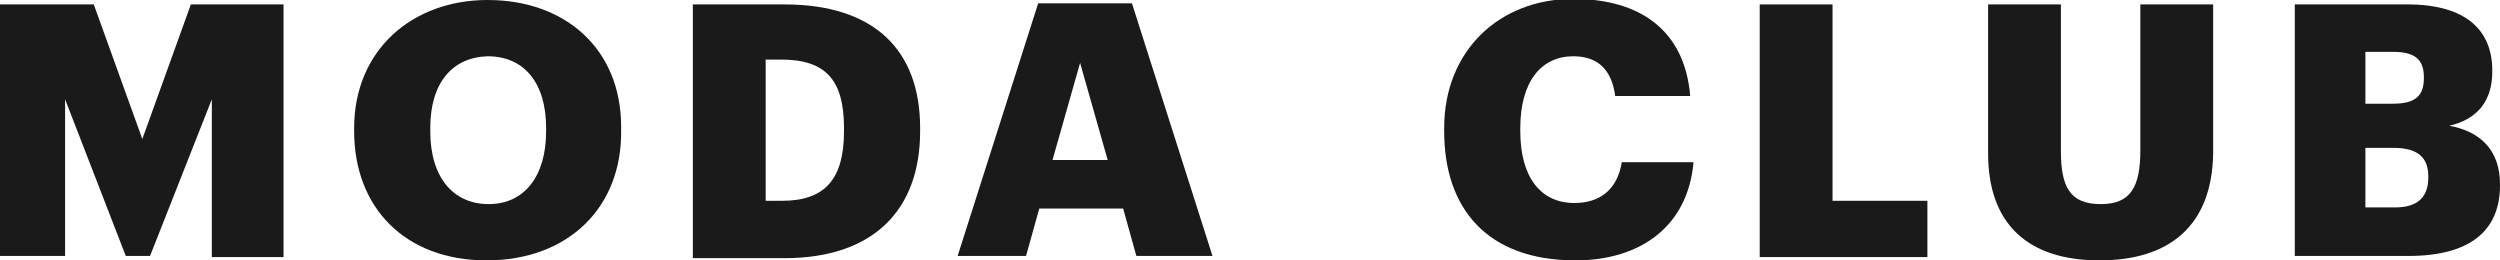 <svg xmlns="http://www.w3.org/2000/svg" xmlns:xlink="http://www.w3.org/1999/xlink" id="Layer_1" x="0px" y="0px" viewBox="0 0 226.6 23.6" style="enable-background:new 0 0 226.6 23.6;" xml:space="preserve"><style type="text/css">	.st0{fill:#1A1A1A;}</style><g id="Logo">	<g id="MODA_x2F_CLUB">		<path class="st0" d="M0,23.2V0.4h8.5l4.4,12.2l4.4-12.2h8.4v22.9h-6.5V9l-5.6,14.2h-2.2L5.9,9v14.2H0z"></path>		<path class="st0" d="M44.1,23.6c-7.4,0-12-4.8-12-11.7v-0.3c0-7,5.2-11.6,12.1-11.6c7,0,12.1,4.4,12.1,11.5v0.3   C56.4,18.8,51.5,23.6,44.1,23.6z M44.3,18.5c3.2,0,5.2-2.5,5.2-6.6v-0.3c0-4.1-2-6.5-5.3-6.5C41,5.2,39,7.5,39,11.6v0.3   C39,16.1,41.1,18.5,44.3,18.5z"></path>		<path class="st0" d="M62.8,23.2V0.4h8.3c8.1,0,12.3,4.1,12.3,11.2v0.3c0,7.1-4.2,11.5-12.3,11.5H62.8z M69.4,18.2h1.5   c3.9,0,5.6-2,5.6-6.3v-0.3c0-4.4-1.7-6.2-5.7-6.2h-1.4V18.2z"></path>		<path class="st0" d="M86.8,23.2l7.3-22.9h8.5l7.3,22.9h-6.9l-1.2-4.3h-7.6l-1.2,4.3H86.8z M97.9,5.7l-2.5,8.8h5L97.9,5.7z"></path>		<path class="st0" d="M142.8,23.6c-8,0-11.9-4.7-11.9-11.7v-0.3c0-7,5-11.7,11.7-11.7c6,0,10.1,2.8,10.6,8.8h-6.8   c-0.3-2.3-1.5-3.6-3.8-3.6c-2.9,0-4.8,2.3-4.8,6.5v0.3c0,4.1,1.8,6.5,4.9,6.5c2.3,0,3.9-1.2,4.3-3.7h6.5   C153,20.5,148.7,23.6,142.8,23.6z"></path>		<path class="st0" d="M159.5,23.2V0.4h6.6v17.8h8.6v5.1H159.5z"></path>		<path class="st0" d="M190.3,23.6c-6.5,0-10.1-3.3-10.1-9.7V0.4h6.6v13.3c0,3.2,0.8,4.8,3.6,4.8c2.7,0,3.6-1.5,3.6-4.9V0.4h6.6   v13.5C200.5,20.5,196.6,23.6,190.3,23.6z"></path>		<path class="st0" d="M208,23.2V0.4h10.2c5.4,0,7.7,2.4,7.7,6v0.1c0,2.6-1.3,4.3-3.9,4.9c2.8,0.5,4.6,2.2,4.6,5.3v0.1   c0,4.1-2.7,6.4-8.3,6.4H208z M214.4,9.4h2.5c2,0,2.8-0.7,2.8-2.3V7c0-1.6-0.8-2.3-2.8-2.3h-2.5V9.4z M214.4,18.8h2.7   c2.1,0,3-1,3-2.7v-0.1c0-1.7-0.9-2.6-3.2-2.6h-2.5V18.8z"></path>	</g></g></svg>